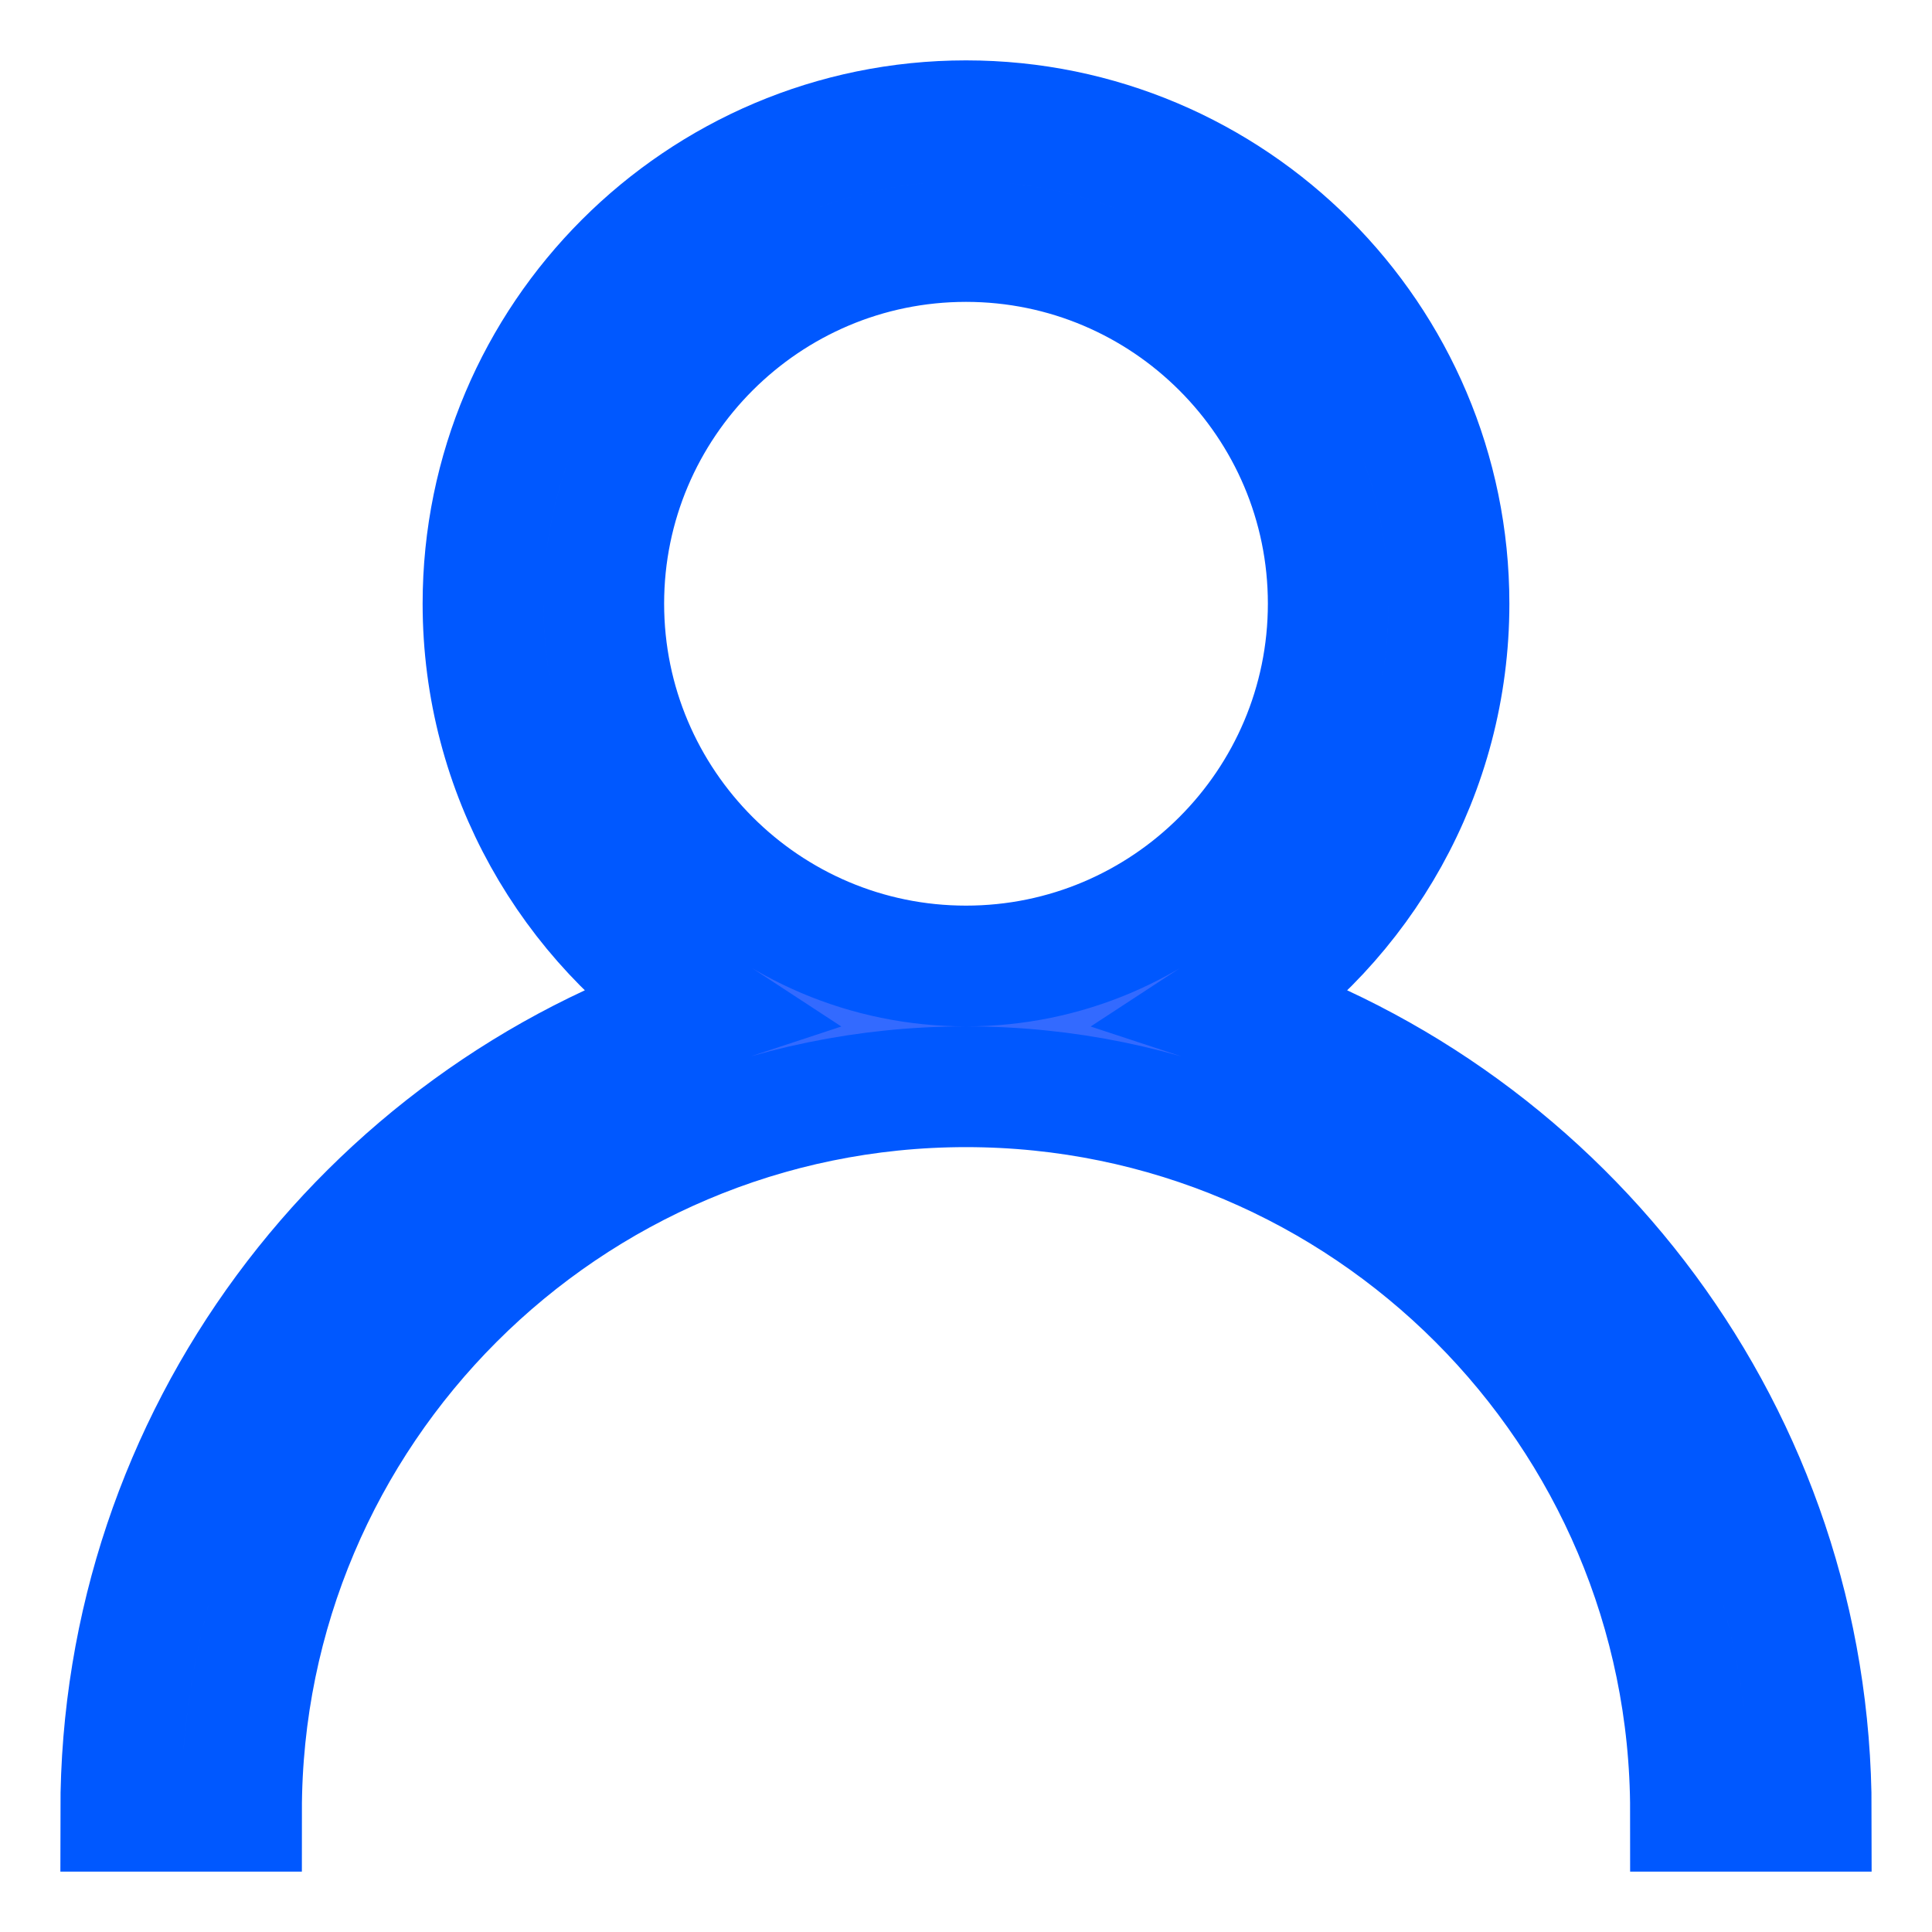<?xml version="1.0" encoding="UTF-8" standalone="no"?>
<svg width="16px" height="16px" viewBox="0 0 16 16" version="1.1" xmlns="http://www.w3.org/2000/svg" xmlns:xlink="http://www.w3.org/1999/xlink" xmlns:sketch="http://www.bohemiancoding.com/sketch/ns">
    <!-- Generator: Sketch 3.3.1 (12002) - http://www.bohemiancoding.com/sketch -->
    <title>Imported Layers</title>
    <desc>Created with Sketch.</desc>
    <defs></defs>
    <g id="Page-1" stroke="none" stroke-width="1" fill="none" fill-rule="evenodd" sketch:type="MSPage">
        <g id="Community---Jääkiekko" sketch:type="MSArtboardGroup" transform="translate(-1270, -56)" stroke="#0058FF" fill="#336AFF">
            <g id="Navi-Closed" sketch:type="MSLayerGroup" transform="translate(-1, 1)">
                <g id="Navi" sketch:type="MSShapeGroup">
                    <g id="bag" transform="translate(1222, 46)">
                        <path d="M59.178,17.351 C60.273,16.637 61,15.402 61,13.999 C61,11.794 59.206,10 57,10 C54.794,10 53,11.794 53,13.999 C53,15.402 53.727,16.637 54.822,17.351 C52.026,18.269 50,20.901 50,24 L51,24 C51,20.692 53.691,18 57,18 C60.309,18 63,20.692 63,24 L64,24 C64,20.901 61.974,18.269 59.178,17.351 L59.178,17.351 Z M54,13.999 C54,12.345 55.346,11 57,11 C58.654,11 60,12.345 60,13.999 C60,15.655 58.654,17 57,17 C55.346,17 54,15.655 54,13.999 L54,13.999 Z" id="Imported-Layers"></path>
                    </g>
                </g>
            </g>
        </g>
    </g>
</svg>
